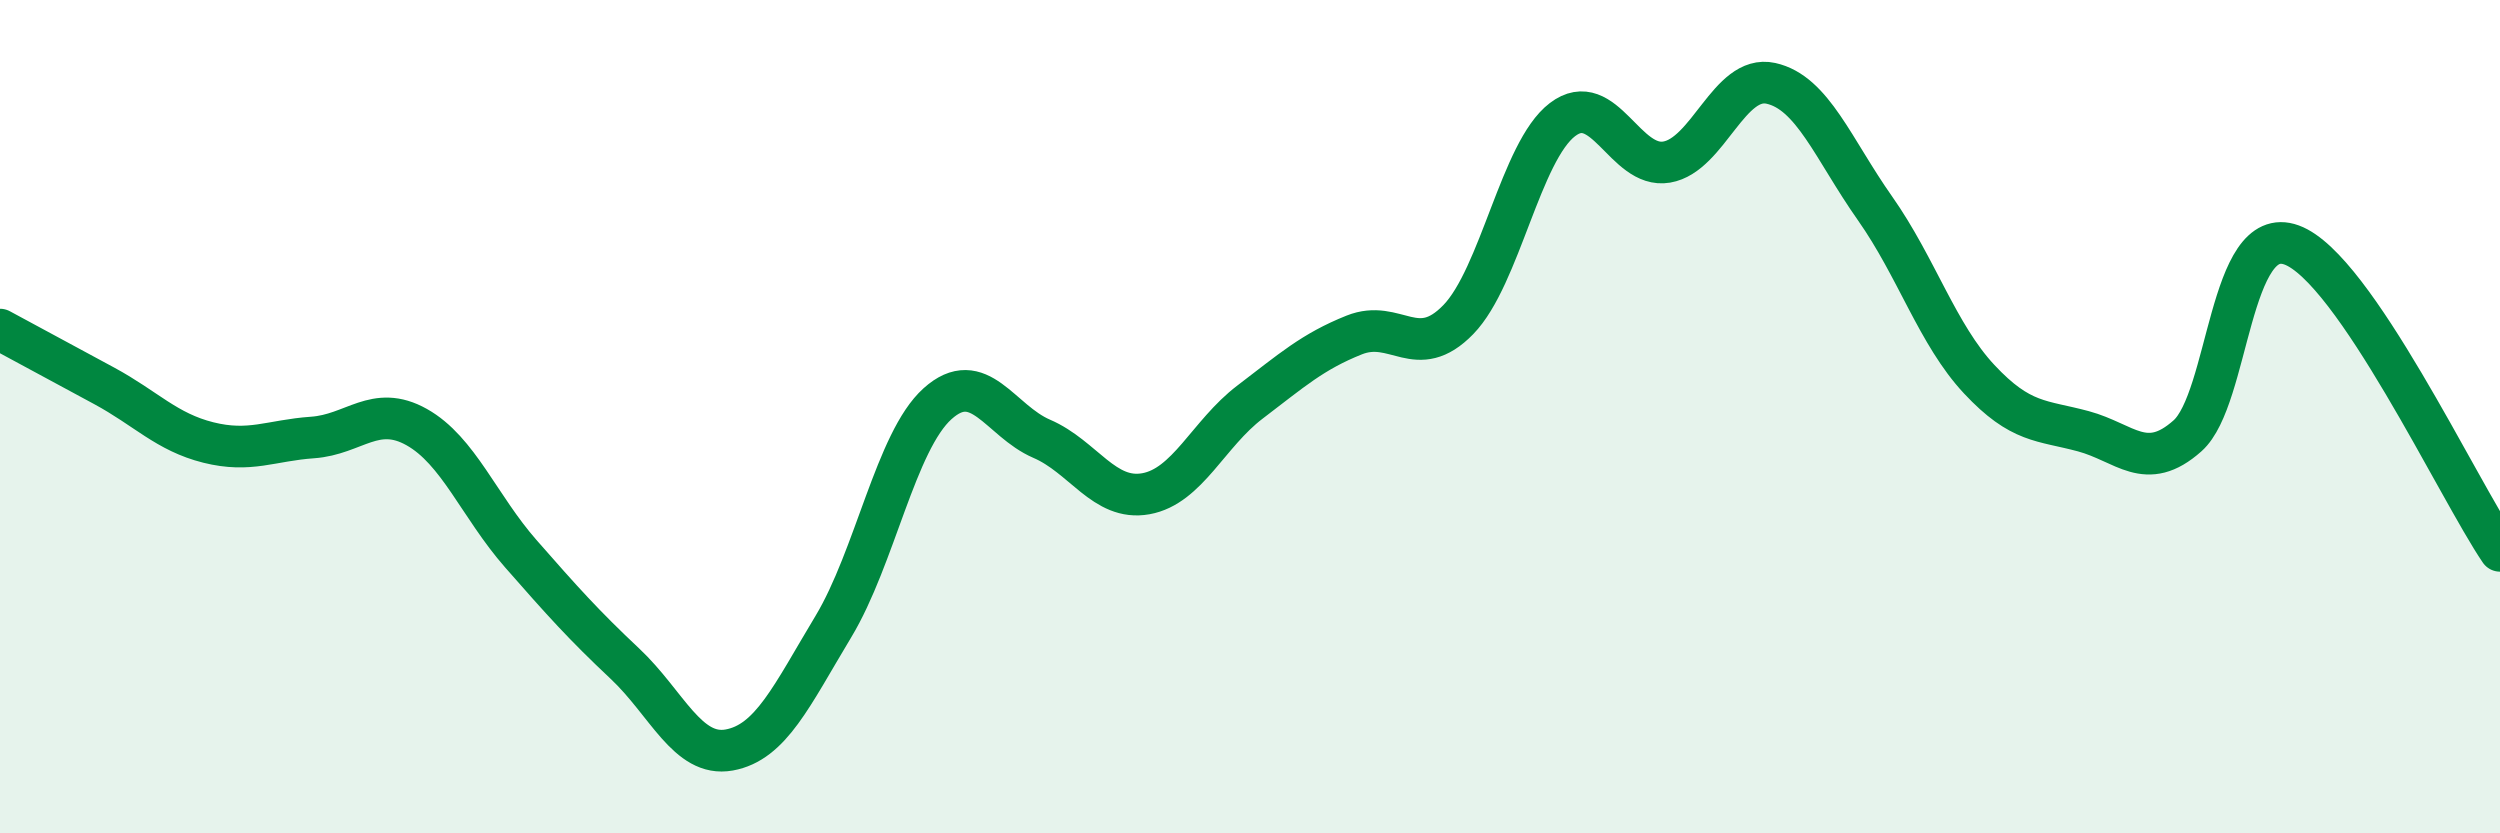 
    <svg width="60" height="20" viewBox="0 0 60 20" xmlns="http://www.w3.org/2000/svg">
      <path
        d="M 0,7.91 C 0.5,8.18 1.5,8.72 2.5,9.26 C 3.5,9.8 4,10.37 5,10.62 C 6,10.87 6.5,10.57 7.5,10.5 C 8.5,10.43 9,9.69 10,10.25 C 11,10.81 11.5,12.15 12.5,13.29 C 13.5,14.43 14,14.99 15,15.93 C 16,16.87 16.5,18.18 17.5,18 C 18.5,17.82 19,16.7 20,15.04 C 21,13.38 21.5,10.59 22.5,9.69 C 23.5,8.79 24,10.1 25,10.53 C 26,10.96 26.5,12.03 27.5,11.85 C 28.5,11.67 29,10.41 30,9.65 C 31,8.89 31.5,8.44 32.5,8.04 C 33.5,7.64 34,8.7 35,7.67 C 36,6.64 36.5,3.63 37.5,2.87 C 38.5,2.11 39,4.06 40,3.89 C 41,3.72 41.5,1.78 42.5,2 C 43.5,2.22 44,3.58 45,5 C 46,6.42 46.5,8.03 47.5,9.1 C 48.5,10.17 49,10.08 50,10.35 C 51,10.62 51.5,11.35 52.5,10.46 C 53.5,9.57 53.5,5.33 55,5.88 C 56.5,6.43 59,11.75 60,13.22L60 20L0 20Z"
        fill="#008740"
        opacity="0.1"
        stroke-linecap="round"
        stroke-linejoin="round"
      />
      <path
        d="M 0,7.91 C 0.5,8.18 1.5,8.72 2.5,9.26 C 3.5,9.8 4,10.37 5,10.62 C 6,10.87 6.5,10.57 7.5,10.5 C 8.5,10.43 9,9.69 10,10.25 C 11,10.81 11.5,12.15 12.5,13.29 C 13.5,14.43 14,14.99 15,15.93 C 16,16.87 16.5,18.18 17.5,18 C 18.5,17.82 19,16.7 20,15.04 C 21,13.38 21.5,10.59 22.5,9.69 C 23.5,8.79 24,10.1 25,10.53 C 26,10.96 26.5,12.03 27.5,11.85 C 28.5,11.67 29,10.41 30,9.65 C 31,8.89 31.5,8.44 32.5,8.04 C 33.5,7.64 34,8.7 35,7.67 C 36,6.64 36.5,3.63 37.5,2.87 C 38.5,2.11 39,4.06 40,3.89 C 41,3.72 41.5,1.78 42.5,2 C 43.5,2.22 44,3.58 45,5 C 46,6.42 46.5,8.03 47.5,9.1 C 48.5,10.17 49,10.08 50,10.35 C 51,10.62 51.5,11.35 52.5,10.46 C 53.5,9.57 53.5,5.33 55,5.88 C 56.5,6.43 59,11.75 60,13.22"
        stroke="#008740"
        stroke-width="1"
        fill="none"
        stroke-linecap="round"
        stroke-linejoin="round"
      />
    </svg>
  